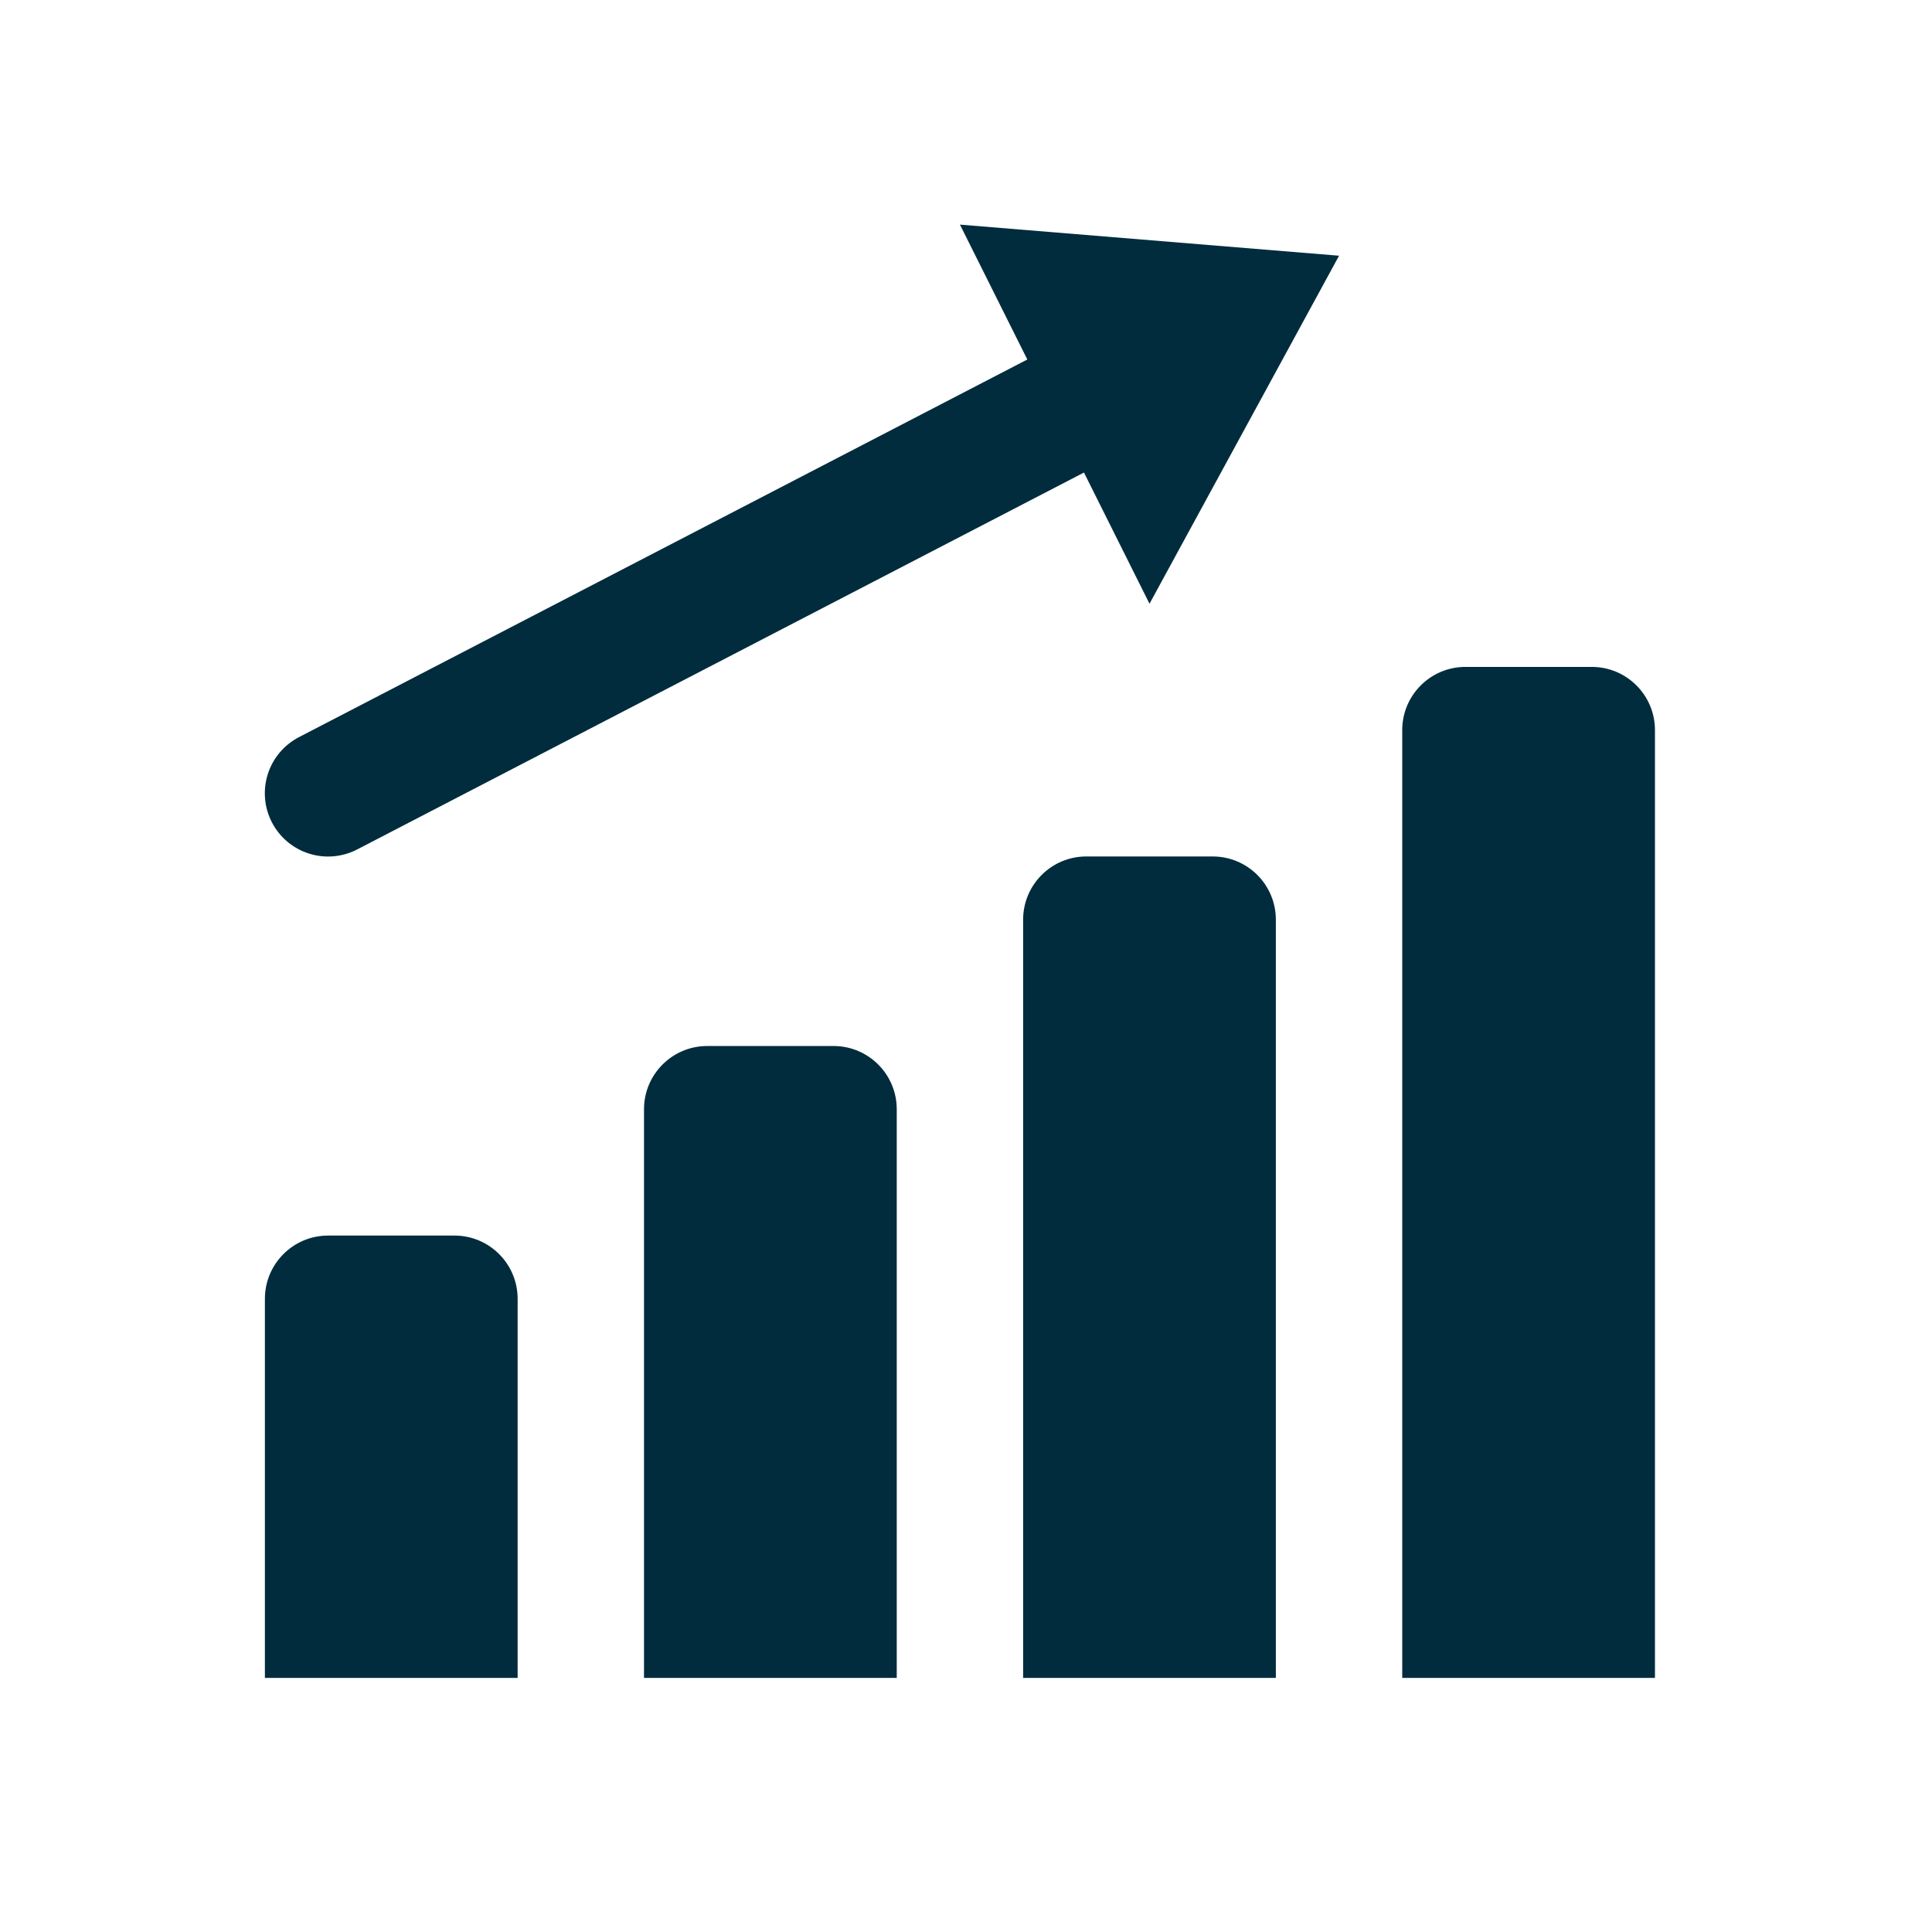 <?xml version="1.0" encoding="UTF-8"?>
<svg xmlns="http://www.w3.org/2000/svg" width="53" height="53" viewBox="0 0 53 53" fill="none">
  <path d="M26.334 6.162L28.182 9.862L8.201 20.222C7.793 20.434 7.485 20.799 7.346 21.238C7.207 21.677 7.248 22.152 7.46 22.561C7.672 22.97 8.037 23.277 8.476 23.416C8.915 23.555 9.391 23.514 9.799 23.302L29.736 12.963L31.534 16.562L36.734 7.015L26.334 6.162ZM40.2 18.295C39.244 18.295 38.467 19.072 38.467 20.029V46.029H45.4V20.029C45.4 19.072 44.624 18.295 43.667 18.295H40.2ZM29.8 23.495C28.844 23.495 28.067 24.272 28.067 25.229V46.029H35V25.229C35 24.272 34.224 23.495 33.267 23.495H29.8ZM19.4 28.695C18.444 28.695 17.667 29.472 17.667 30.429V46.029H24.6V30.429C24.6 29.472 23.824 28.695 22.867 28.695H19.4ZM9 33.895C8.044 33.895 7.267 34.672 7.267 35.629V46.029H14.2V35.629C14.2 34.672 13.424 33.895 12.467 33.895H9Z" fill="#002C3D"></path>
</svg>
